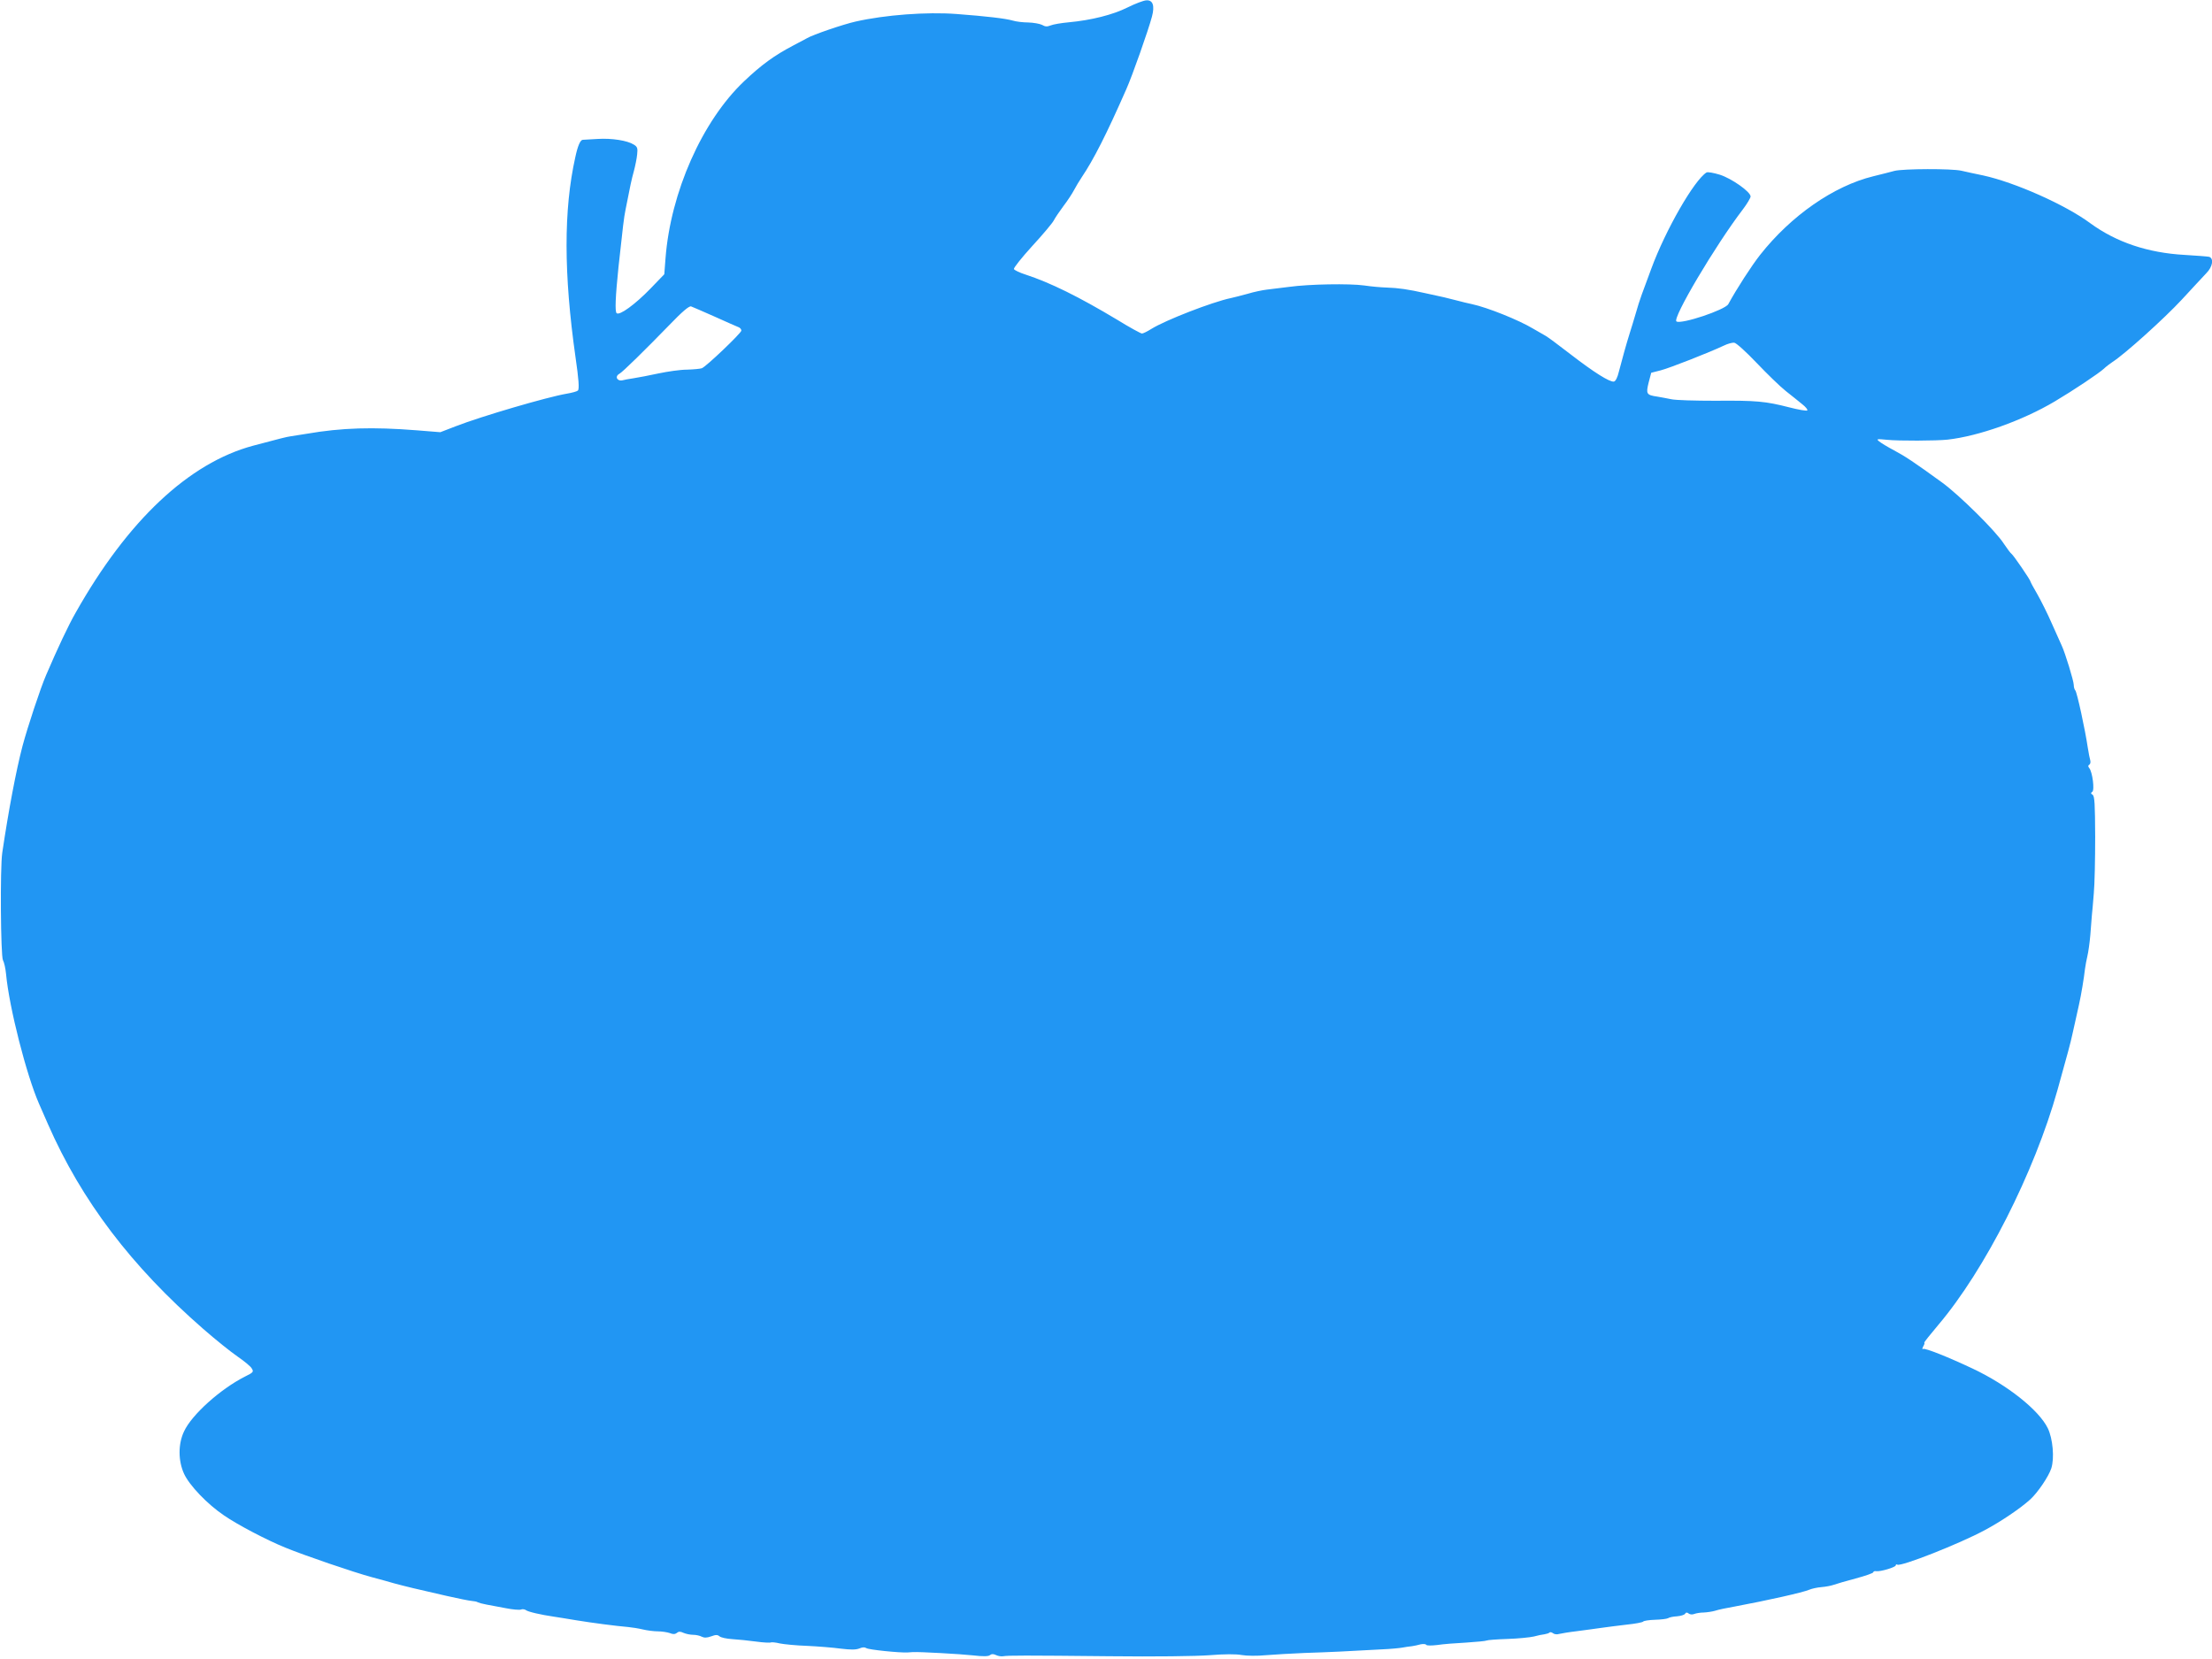 <?xml version="1.0" standalone="no"?>
<!DOCTYPE svg PUBLIC "-//W3C//DTD SVG 20010904//EN"
 "http://www.w3.org/TR/2001/REC-SVG-20010904/DTD/svg10.dtd">
<svg version="1.0" xmlns="http://www.w3.org/2000/svg"
 width="1280pt" height="960pt" viewBox="0 0 1280 960"
 preserveAspectRatio="xMidYMid meet">
<g transform="translate(0,960) scale(0.1,-0.1)"
fill="#2196f3" stroke="none">
<path d="M6525 9557 c-86 -43 -211 -74 -340 -86 -44 -4 -91 -12 -105 -18 -20
-8 -32 -8 -50 3 -14 7 -50 13 -80 14 -30 0 -71 5 -90 11 -42 12 -151 25 -325
38 -172 13 -414 -5 -585 -44 -71 -16 -247 -76 -280 -96 -8 -4 -45 -24 -81 -43
-107 -56 -183 -111 -283 -206 -243 -230 -426 -644 -455 -1026 l-7 -91 -79 -82
c-90 -93 -181 -159 -197 -143 -10 10 -7 93 11 267 26 239 31 284 41 333 28
143 34 171 48 222 8 30 17 74 19 97 4 35 1 44 -19 56 -37 24 -128 38 -209 33
-41 -2 -80 -5 -87 -5 -14 -1 -29 -35 -43 -101 -68 -304 -67 -676 1 -1155 19
-130 23 -186 14 -195 -5 -5 -34 -13 -64 -18 -112 -19 -492 -130 -644 -189
l-88 -34 -137 11 c-253 20 -433 15 -636 -20 -38 -6 -81 -13 -95 -15 -22 -3
-57 -12 -215 -54 -373 -100 -727 -434 -1027 -966 -42 -73 -105 -207 -171 -361
-32 -73 -109 -306 -137 -412 -37 -141 -81 -374 -117 -617 -13 -88 -9 -597 4
-621 7 -12 15 -48 18 -80 18 -194 118 -584 190 -749 7 -16 31 -71 53 -121 194
-442 482 -821 897 -1183 72 -63 162 -135 200 -161 39 -27 76 -57 82 -69 12
-19 9 -23 -40 -47 -142 -72 -308 -221 -352 -317 -35 -73 -34 -171 0 -245 31
-68 136 -177 231 -241 78 -54 248 -143 354 -186 109 -45 399 -144 500 -171 52
-14 111 -30 130 -36 71 -19 120 -31 305 -73 66 -15 131 -28 145 -29 14 -1 30
-4 35 -8 6 -3 28 -9 50 -13 22 -4 72 -13 112 -21 39 -8 79 -11 87 -8 9 4 22 2
29 -3 12 -10 87 -27 162 -38 22 -3 81 -13 130 -21 92 -15 229 -33 300 -39 22
-2 60 -8 85 -14 25 -6 64 -11 87 -11 23 0 54 -5 69 -10 19 -8 30 -7 41 1 10 9
20 9 39 0 14 -6 39 -11 55 -11 17 0 39 -5 50 -11 14 -7 29 -7 54 2 27 10 37
10 49 0 8 -7 41 -14 73 -16 32 -2 94 -8 137 -14 43 -6 82 -8 87 -5 4 2 28 0
52 -6 25 -5 96 -12 158 -14 63 -3 150 -10 194 -16 59 -7 87 -7 108 1 18 8 31
8 40 2 11 -9 194 -28 240 -25 9 1 23 2 30 2 39 2 275 -11 347 -19 59 -7 89 -6
98 1 9 8 20 8 35 1 12 -6 31 -9 42 -7 29 5 122 5 615 0 264 -3 500 0 580 6 86
7 153 7 185 1 29 -5 89 -6 140 -1 50 4 151 10 225 13 128 4 261 10 450 21 47
2 99 7 115 10 17 3 41 7 55 8 14 2 37 7 51 11 15 3 29 2 32 -3 4 -5 30 -5 64
-1 32 5 107 11 168 14 60 4 113 9 118 12 5 3 59 7 120 9 62 2 130 9 152 14 22
6 50 12 62 13 12 2 26 6 29 10 4 4 13 2 21 -4 7 -6 23 -8 35 -4 13 3 59 11
103 16 44 6 107 14 140 19 33 5 100 13 149 19 49 5 92 13 95 18 3 4 34 9 68
10 34 1 68 5 75 9 7 5 31 10 52 11 22 2 43 8 47 15 5 8 11 9 21 1 8 -6 21 -7
33 -2 11 4 35 8 54 8 19 1 48 5 65 10 17 6 69 17 116 25 187 35 393 81 430 97
14 6 45 13 70 15 25 2 56 8 70 13 14 5 71 22 128 37 56 15 102 31 102 36 0 5
8 8 18 6 24 -3 112 23 112 34 0 5 4 7 9 4 20 -13 358 120 505 199 94 50 208
127 265 179 44 41 105 131 121 179 19 59 9 172 -20 232 -51 105 -233 250 -434
345 -142 67 -277 121 -288 114 -6 -4 -5 3 1 15 7 11 9 21 6 21 -4 0 33 46 81
103 269 317 556 882 690 1360 59 211 76 275 85 317 6 25 14 63 19 85 5 22 14
63 20 90 13 58 29 154 35 208 3 21 9 55 14 75 5 20 13 75 17 122 4 47 8 99 9
115 2 17 7 73 11 125 5 52 8 200 8 328 -1 190 -3 235 -15 243 -11 7 -11 11 -2
17 15 9 1 115 -17 137 -8 10 -8 15 0 20 6 4 8 14 6 23 -3 10 -10 44 -15 77
-15 102 -62 319 -72 330 -5 5 -9 19 -9 32 0 22 -50 186 -70 228 -5 11 -30 67
-56 125 -25 58 -64 135 -85 172 -21 36 -39 69 -39 72 0 9 -100 155 -110 161
-6 4 -25 30 -44 58 -46 73 -259 283 -358 355 -164 119 -214 152 -278 186 -36
19 -74 42 -85 51 -19 15 -16 16 45 10 66 -7 286 -6 350 1 179 20 433 110 620
221 111 66 256 163 285 190 11 11 34 28 50 39 68 43 298 250 400 360 60 66
125 134 142 153 37 37 45 86 16 95 -10 2 -74 7 -142 11 -213 12 -394 73 -545
183 -144 107 -437 237 -621 277 -44 9 -100 21 -125 27 -56 13 -338 12 -388 -1
-20 -6 -75 -19 -122 -31 -229 -56 -476 -228 -655 -455 -51 -65 -136 -197 -184
-285 -18 -33 -272 -118 -300 -100 -26 16 225 440 384 648 25 33 45 67 45 75 0
27 -109 104 -178 126 -36 11 -70 17 -77 13 -71 -44 -237 -332 -320 -558 -20
-54 -45 -121 -55 -149 -10 -27 -26 -77 -35 -110 -10 -33 -25 -85 -35 -115 -20
-64 -42 -143 -62 -220 -8 -34 -19 -56 -29 -58 -24 -4 -115 53 -251 158 -67 52
-132 100 -143 106 -11 6 -44 25 -73 42 -83 50 -265 123 -354 142 -24 5 -61 14
-83 20 -22 6 -58 15 -80 20 -22 5 -69 15 -105 23 -102 23 -160 31 -225 33 -33
1 -91 6 -130 12 -86 12 -320 8 -435 -8 -47 -6 -105 -13 -130 -16 -25 -3 -74
-13 -110 -24 -36 -10 -80 -21 -98 -25 -106 -22 -379 -128 -459 -178 -24 -15
-48 -27 -55 -27 -6 0 -71 35 -142 79 -225 135 -388 215 -531 262 -35 11 -65
26 -68 32 -2 7 45 66 105 132 61 66 117 133 125 148 8 16 34 54 57 85 24 31
51 73 61 92 10 19 30 53 45 75 68 101 143 248 258 510 34 76 127 340 148 419
17 64 5 97 -33 94 -16 -1 -64 -19 -108 -41z m-2390 -1789 c66 -30 128 -57 138
-61 9 -3 17 -12 17 -20 0 -14 -204 -209 -229 -218 -9 -3 -47 -7 -86 -8 -38 0
-113 -11 -165 -22 -52 -11 -117 -24 -145 -28 -27 -4 -54 -9 -60 -11 -33 -9
-50 21 -21 37 19 10 148 137 290 283 74 77 113 110 125 107 9 -3 70 -30 136
-59z m6030 -268 c60 -63 136 -137 169 -163 34 -27 77 -61 96 -77 19 -15 32
-31 28 -35 -4 -4 -51 4 -105 18 -137 35 -189 40 -428 38 -115 0 -230 3 -255 9
-25 5 -61 12 -80 15 -63 9 -66 16 -50 81 l15 57 55 14 c51 13 280 103 365 143
22 11 49 18 60 17 12 -1 69 -53 130 -117z"/>
</g>
</svg>
